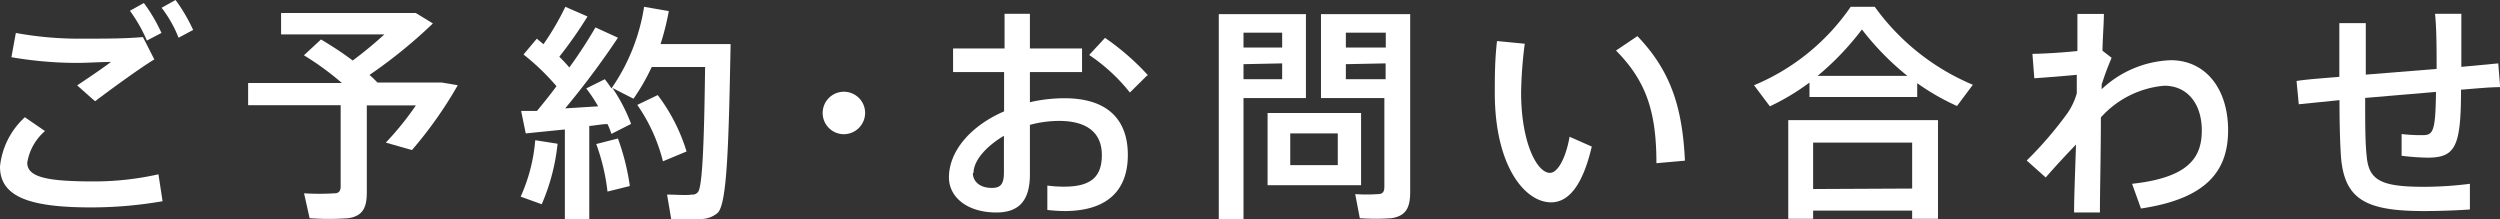 <svg xmlns="http://www.w3.org/2000/svg" viewBox="0 0 157.78 13.83"><rect x="0" y="0" width="157.78" height="13.83" fill="#333333" stroke="none"/><defs><style>.cls-1{fill:#fff;}</style></defs><title>scl_contact</title><g id="レイヤー_2" data-name="レイヤー 2"><g id="常時表示メニュー"><path class="cls-1" d="M0,10.51A4.87,4.87,0,0,1,1.57,7.4l1.27.87a3.33,3.33,0,0,0-1.12,2c0,.91,1.24,1.18,4.17,1.18A18.46,18.46,0,0,0,10,11l.26,1.7a26.41,26.41,0,0,1-4.5.39C1.93,13.09,0,12.45,0,10.52ZM5.3,2.44c1.33,0,2.58,0,3.72-.1l.72,1.41C8.93,4.23,7,5.63,6,6.39l-1.13-1C5.57,4.92,6.51,4.29,7,3.91c-.65,0-1.49.06-2.16.06A24.44,24.44,0,0,1,.72,3.61L1,2.08a22.21,22.21,0,0,0,4.29.36ZM9.08.19a10.18,10.18,0,0,1,1.11,1.89l-.92.48A9.45,9.45,0,0,0,8.2.68Zm2-.19a10.72,10.72,0,0,1,1.11,1.89l-.92.49A7.78,7.78,0,0,0,10.2.49Z"/><path class="cls-1" d="M23.15,12.15c0,1-.29,1.49-1.17,1.62a16.46,16.46,0,0,1-2.44,0l-.35-1.57a15.4,15.4,0,0,0,1.92,0c.3,0,.39-.17.39-.45V6.64H15.66V5.24h5.92a17.8,17.8,0,0,0-2.4-1.75l1.08-1c.75.45,1.41.88,2,1.33a25.38,25.38,0,0,0,2-1.65H17.74V.82h8.5l1.08.66a31.29,31.29,0,0,1-4,3.25c.19.16.35.32.5.48l0,0h4.07l1,.17A26,26,0,0,1,26,9.47L24.35,9a18.85,18.85,0,0,0,1.9-2.35h-3.1Z"/><path class="cls-1" d="M37.19,13.82H35.65V8.17l-2.47.25L32.89,7l1,0c.42-.51.82-1,1.23-1.56a14.51,14.51,0,0,0-2.08-2l.84-1,.42.35A17,17,0,0,0,35.68.43l1.4.61A27.08,27.08,0,0,1,35.3,3.58c.23.23.45.46.63.68a29,29,0,0,0,1.65-2.53L39,2.38a52.4,52.4,0,0,1-3.33,4.46l2.08-.13A10.3,10.3,0,0,0,37,5.58L38.17,5c.15.19.29.38.42.58A12.33,12.33,0,0,0,40.65.43l1.56.27a16.74,16.74,0,0,1-.52,2.08h4.42c-.12,6.33-.22,10.06-.81,10.65a1.65,1.65,0,0,1-1.17.39c-.42,0-1.26,0-1.77,0l-.26-1.54c.46,0,1.23.06,1.57,0a.42.42,0,0,0,.38-.16c.27-.3.39-2.93.45-7.89H41.13a12.79,12.79,0,0,1-1.15,2l-1.33-.68a10.74,10.74,0,0,1,1.18,2.27l-1.24.63c-.07-.2-.14-.4-.25-.62-.35,0-.74.09-1.15.12Zm-2-4.75a12.92,12.92,0,0,1-1,3.82l-1.33-.48a10.76,10.76,0,0,0,.92-3.56ZM39,8.74a14.68,14.68,0,0,1,.75,3l-1.41.35a12.92,12.92,0,0,0-.71-3ZM41.51,6a11.41,11.41,0,0,1,1.82,3.56l-1.49.62a10.86,10.86,0,0,0-1.62-3.56Z"/><path class="cls-1" d="M53.24,8.47A1.34,1.34,0,1,1,54.6,7.13a1.35,1.35,0,0,1-1.36,1.34Z"/><path class="cls-1" d="M63.4,3.06V.87H65V3.06h3.29V4.55H65v1.9a9.79,9.79,0,0,1,2.18-.25c2.7,0,4,1.33,4,3.58s-1.31,3.54-4,3.54a10.17,10.17,0,0,1-1.08-.07l0-1.54a7.48,7.48,0,0,0,1.07.07c1.75,0,2.37-.68,2.37-2s-.84-2.15-2.71-2.15A7.24,7.24,0,0,0,65,7.88V11c0,1.6-.64,2.41-2.11,2.41-1.89,0-3-1-3-2.21,0-1.69,1.41-3.28,3.48-4.17V4.55H60.15V3.06Zm-2,7.86c0,.52.42.94,1.2.94.58,0,.76-.27.76-1V8.57C62.23,9.24,61.44,10.14,61.44,10.92Zm11-6.16L71.31,5.84a11.28,11.28,0,0,0-2.57-2.37l1-1.08A15.7,15.7,0,0,1,72.46,4.76Z"/><path class="cls-1" d="M78.48.89h3.94v5.3H78.48v7.63H76.92V.89h1.56ZM80.92,3V2.06H78.48V3ZM78.48,4.05V5h2.44v-1ZM85.9,7.13v4.56H80V7.13Zm-4.47,3.29h3v-2h-3ZM88.37.89H89V12.11c0,1-.27,1.52-1.18,1.66a14,14,0,0,1-2,0l-.29-1.52a10.2,10.2,0,0,0,1.44,0c.32,0,.4-.17.4-.48V6.19h-4V.89h4.94ZM87.46,3V2.06H84.94V3ZM84.94,4.05V5h2.51v-1Z"/><path class="cls-1" d="M96.23,2.76A27.09,27.09,0,0,0,96,5.83c0,3.16,1,5.08,1.82,5.08.49,0,1-.92,1.24-2.28l1.4.62c-.55,2.35-1.41,3.52-2.57,3.52-1.65,0-3.55-2.29-3.55-6.9,0-1,0-2.09.14-3.28Zm7.11-.48c2.15,2.24,2.84,4.57,3,7.86l-1.8.16c0-3.26-.65-5.19-2.55-7.11Z"/><path class="cls-1" d="M121,6.12H114.2V5.21a14.51,14.51,0,0,1-2.5,1.5l-1-1.33A13.84,13.84,0,0,0,116.8.43h1.52a14.56,14.56,0,0,0,6.19,4.92l-1,1.34A14.71,14.71,0,0,1,121,5.25Zm-6.57,7.17v.52h-1.57V7.58h9.45v6.23h-1.63v-.52Zm6.25-1.39V9h-6.25v2.93Zm-.3-7.11a17.31,17.31,0,0,1-2.87-2.93,17.65,17.65,0,0,1-2.8,2.93Z"/><path class="cls-1" d="M131.11,3.22c0-.91,0-1.72,0-2.34h1.67c0,.61-.07,1.41-.09,2.32l.58.45a17.11,17.11,0,0,0-.63,1.69v.29A6.71,6.71,0,0,1,137,3.8c2.19,0,3.62,1.79,3.62,4.42s-1.43,4.33-5.5,4.94l-.56-1.56c3.56-.39,4.4-1.65,4.4-3.36s-.92-2.83-2.37-2.83a6.08,6.08,0,0,0-4,2c0,2.34-.06,4.65-.06,6H130.9c0-1.05.07-2.6.12-4.29-.58.61-1.27,1.34-1.91,2.08l-1.2-1.07a23.6,23.6,0,0,0,2.58-3,4.2,4.2,0,0,0,.58-1.24V4.72c-.69.07-1.83.16-2.68.22l-.12-1.54C129,3.39,130.16,3.32,131.11,3.22Z"/><path class="cls-1" d="M147.64,4.85c0-1.17,0-2.34,0-3.39h1.67c0,1,0,2.16,0,3.25l4.47-.36c0-1.21,0-2.53-.1-3.48h1.66c0,.92,0,2.15,0,3.35L157.67,4l.12,1.5c-.69,0-1.54.09-2.47.16,0,3.62-.36,4.29-2.12,4.29a14.82,14.82,0,0,1-1.63-.12V8.46a10.66,10.66,0,0,0,1.3.07c.68,0,.84-.17.87-2.73l-4.47.38c0,1.52,0,2.81.09,3.61.12,1.56.84,2,3.61,2a23.19,23.19,0,0,0,2.91-.19v1.62c-.81.06-2,.1-2.89.1-3.64,0-5-.71-5.24-3.35-.06-.81-.1-2.09-.1-3.65l-2.57.26-.14-1.47C145.65,5,146.58,4.94,147.64,4.85Z"/></g></g></svg>